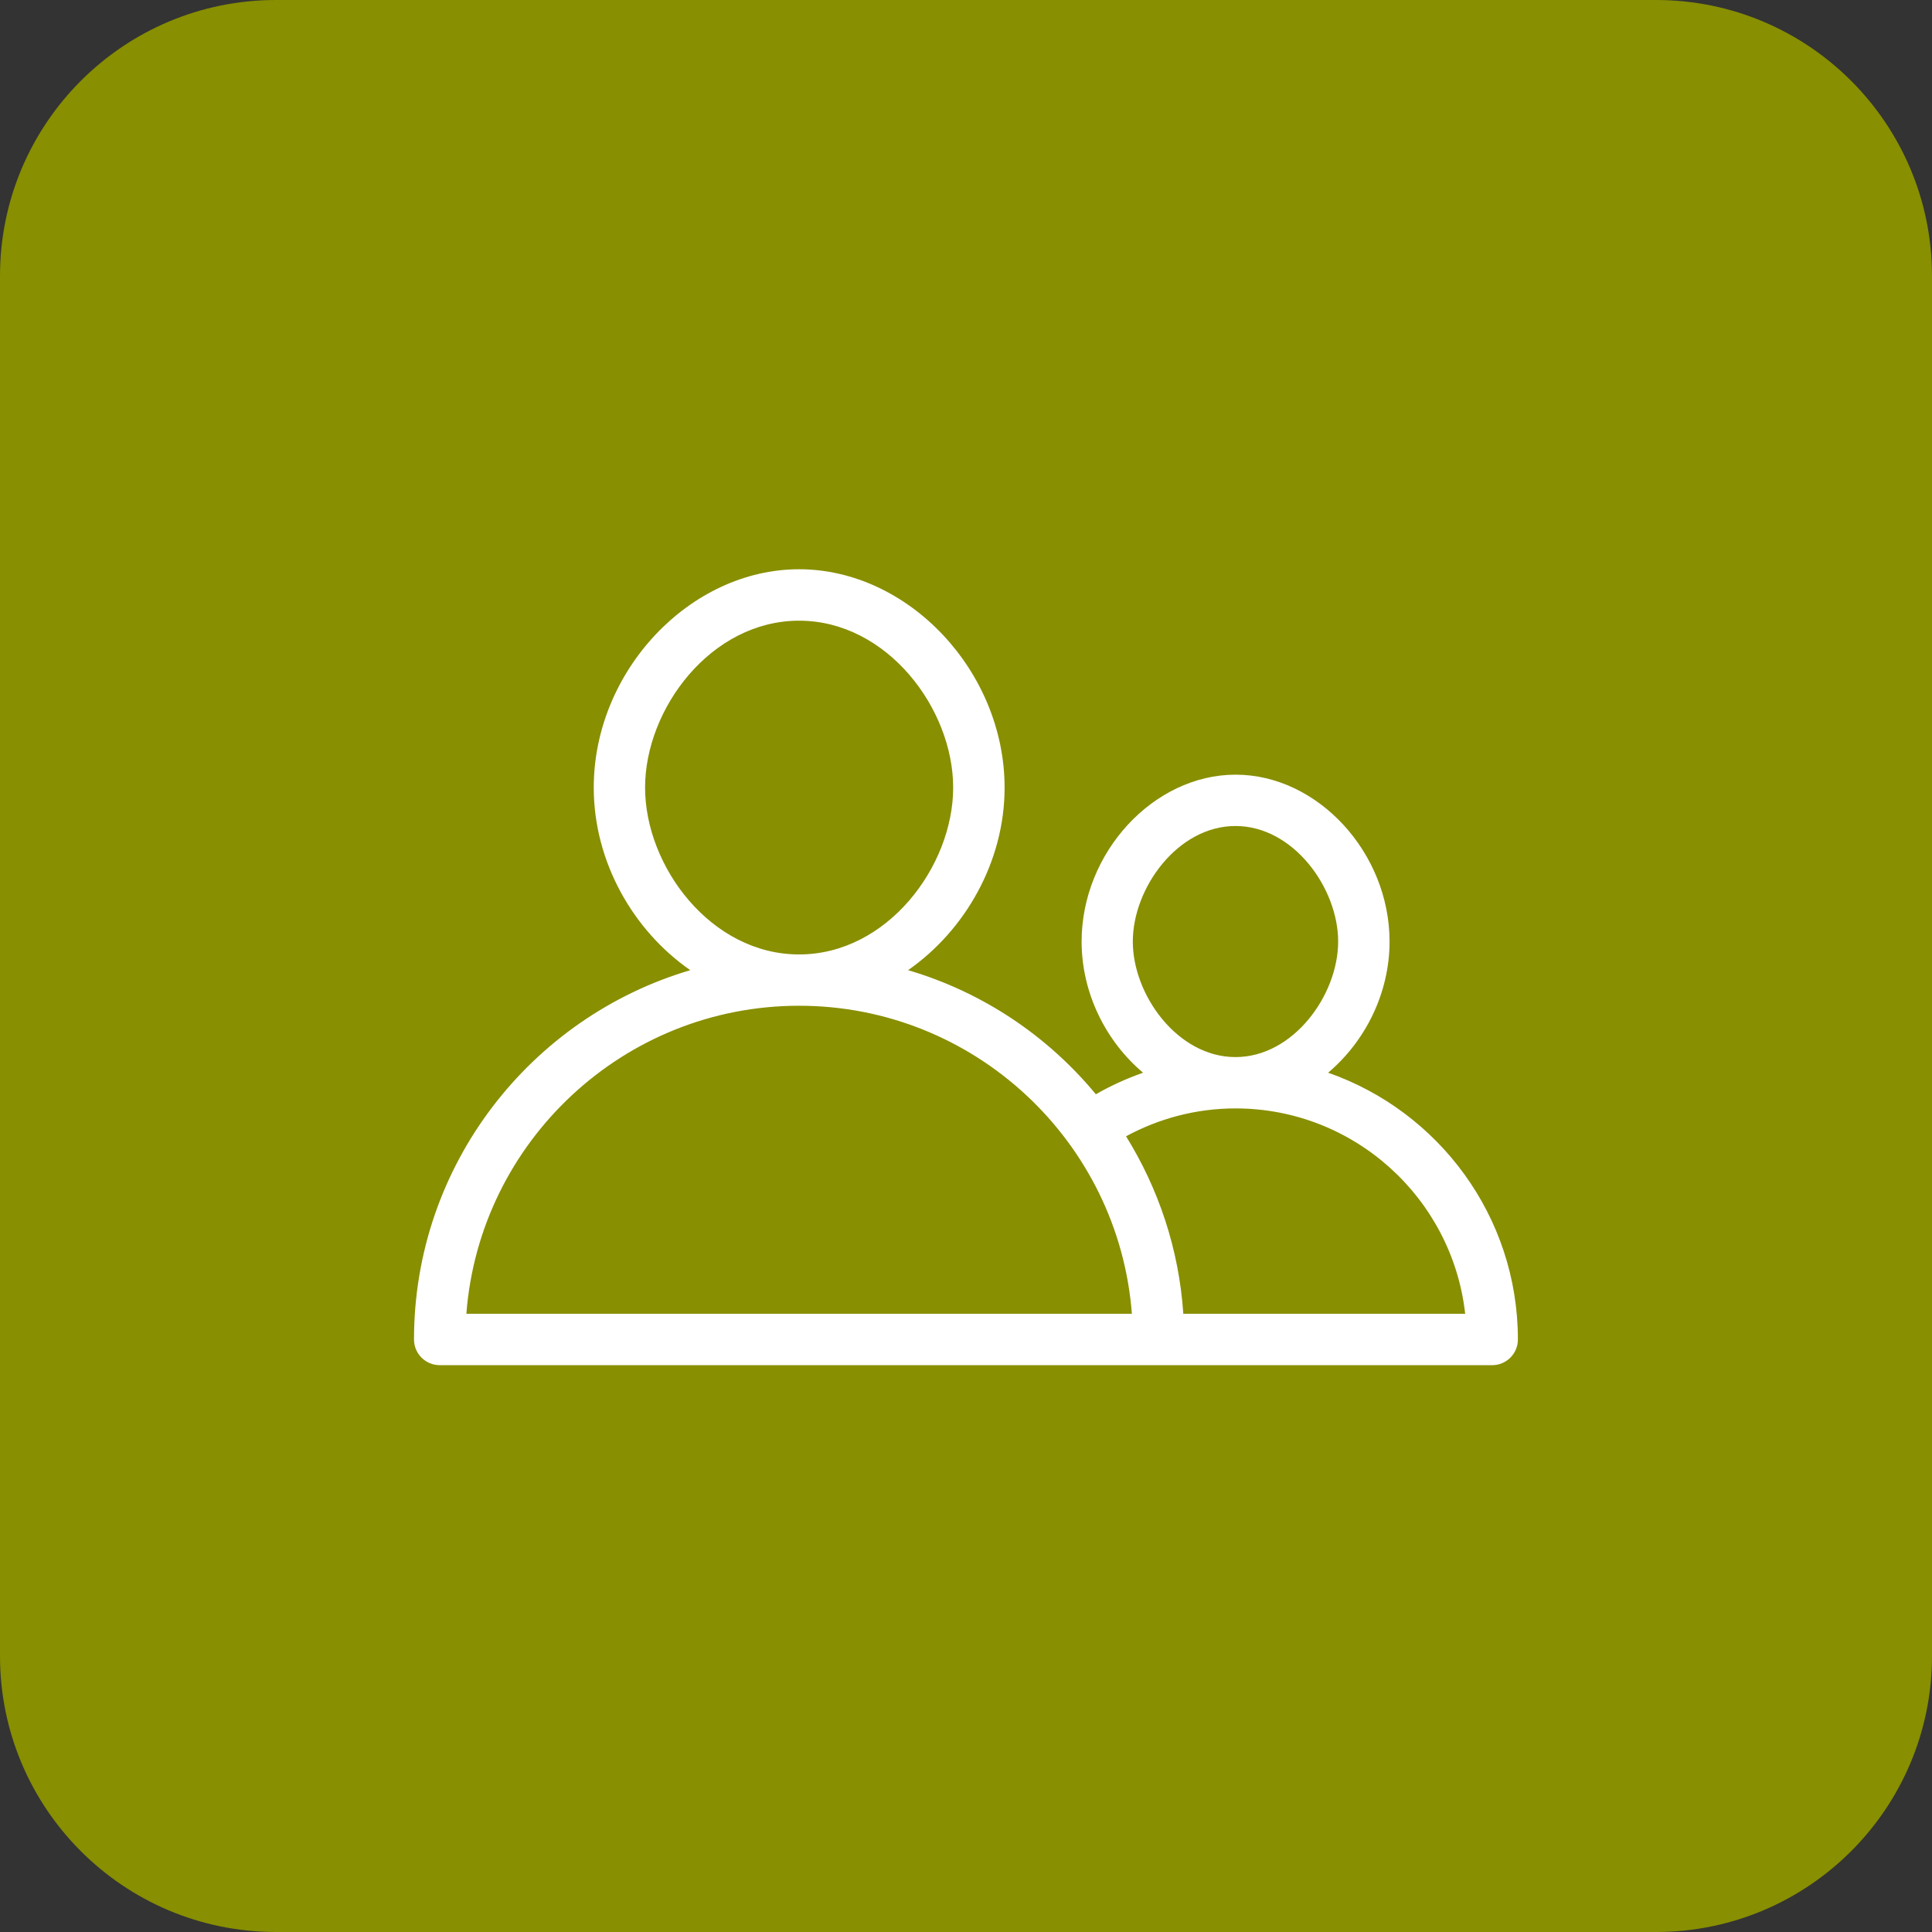 <svg width="56" height="56" viewBox="0 0 56 56" fill="none" xmlns="http://www.w3.org/2000/svg">
<rect x="0" y="0" width="56" height="56" fill="#333333" stroke="none"/>
<path d="M48 0H8C3.582 0 0 3.582 0 8V48C0 52.418 3.582 56 8 56H48C52.418 56 56 52.418 56 48V8C56 3.582 52.418 0 48 0Z" fill="#888F00"/>
<path d="M38.496 31.093C39.564 30.193 40.277 28.797 40.277 27.291C40.277 24.713 38.193 22.454 35.814 22.454C33.435 22.454 31.351 24.713 31.351 27.291C31.351 28.797 32.064 30.193 33.132 31.093C32.655 31.262 32.199 31.467 31.764 31.718C30.365 30.025 28.479 28.755 26.321 28.121C27.971 26.97 29.119 24.983 29.119 22.828C29.116 19.454 26.33 16.5 23.162 16.5C19.993 16.5 17.21 19.454 17.21 22.828C17.21 24.986 18.355 26.973 20.008 28.121C15.386 29.486 12 33.766 12 38.826C12 39.236 12.334 39.57 12.744 39.57H43.253C43.663 39.57 43.997 39.236 43.997 38.826C43.997 35.251 41.692 32.208 38.496 31.093ZM32.835 27.291C32.835 25.742 34.133 23.942 35.811 23.942C37.489 23.942 38.787 25.742 38.787 27.291C38.787 28.84 37.489 30.64 35.811 30.64C34.133 30.64 32.835 28.84 32.835 27.291ZM18.698 22.828C18.698 20.544 20.608 17.991 23.162 17.991C25.715 17.991 27.628 20.544 27.628 22.828C27.628 25.111 25.718 27.665 23.162 27.665C20.605 27.665 18.698 25.111 18.698 22.828ZM13.518 38.082C13.898 33.092 18.08 29.152 23.162 29.152C28.243 29.152 32.428 33.092 32.808 38.082H13.518ZM34.299 38.082C34.173 36.203 33.579 34.452 32.639 32.936C33.582 32.425 34.663 32.128 35.811 32.128C39.252 32.128 42.096 34.736 42.469 38.082H34.296H34.299Z" fill="white"/>
</svg>
